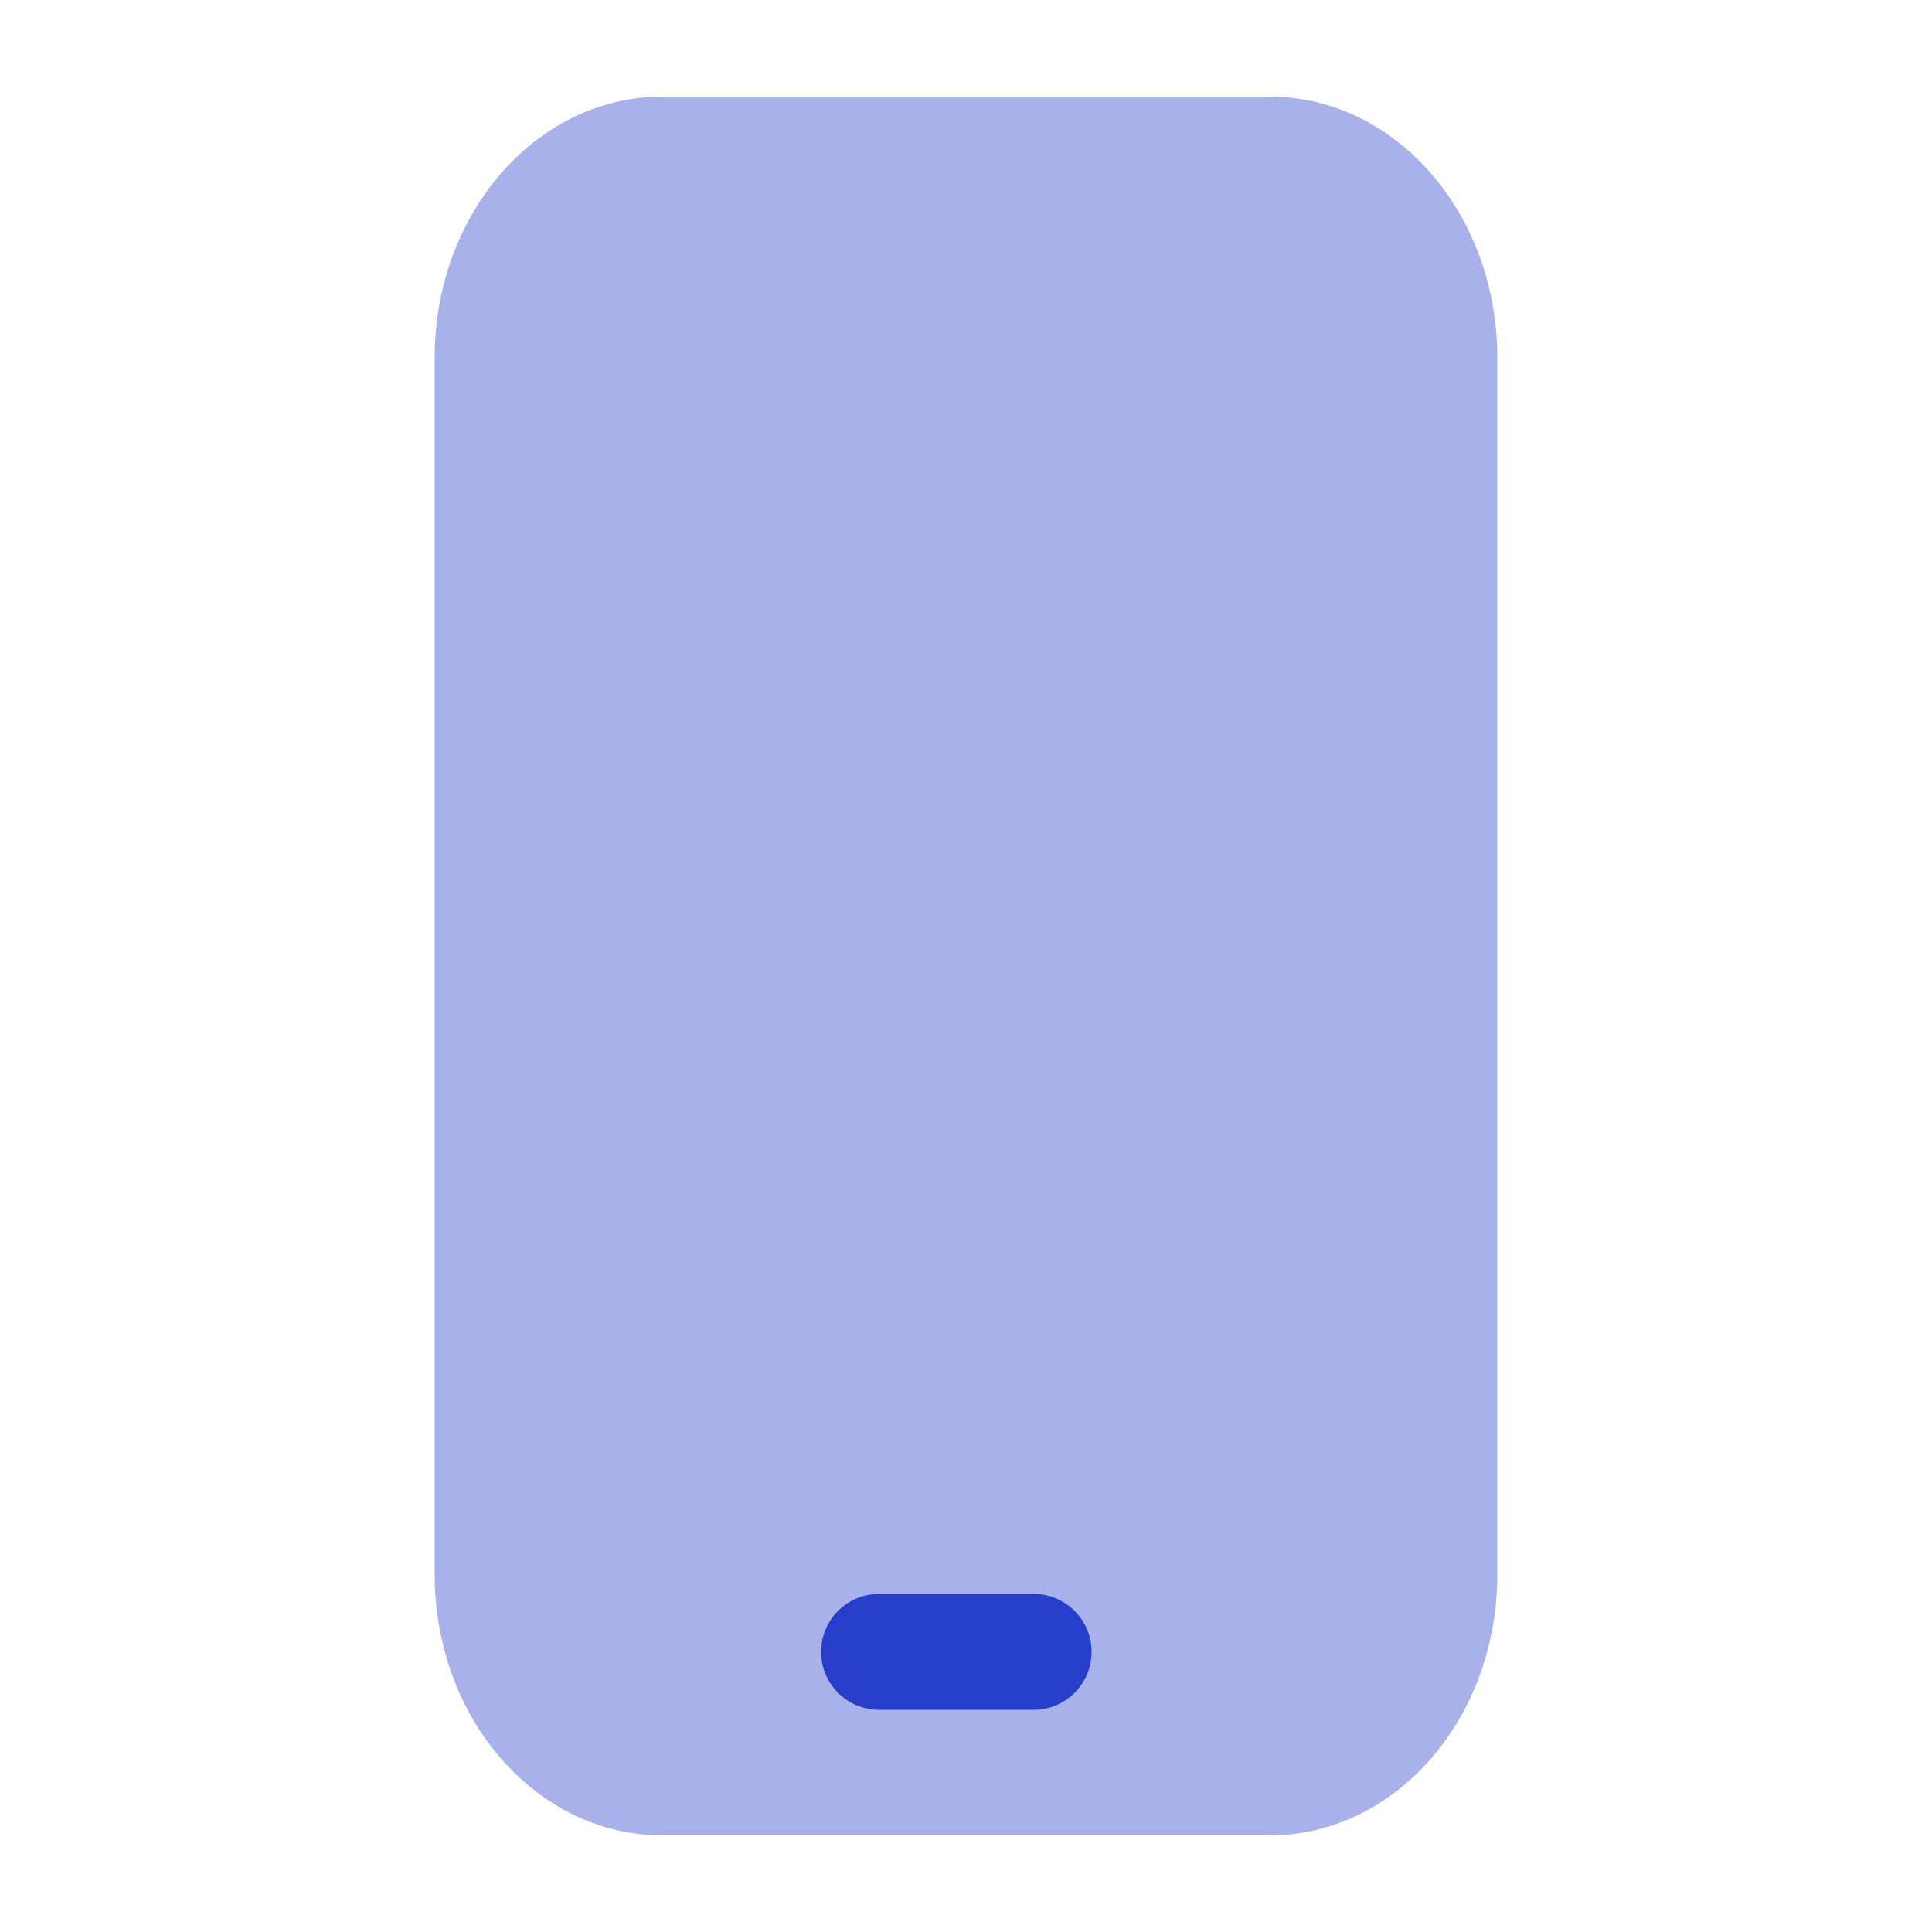 <svg xmlns="http://www.w3.org/2000/svg" fill="none" viewBox="0 0 20 20" height="20" width="20">
<path fill="#263ECA" d="M4.5 3.7C4.5 2.209 5.555 1 6.857 1H13.143C14.445 1 15.5 2.209 15.5 3.7V16.3C15.5 17.791 14.445 19 13.143 19H6.857C5.555 19 4.5 17.791 4.5 16.3V3.7Z" opacity="0.4"></path>
<path fill="#263ECA" d="M8.5 17.1C8.5 16.769 8.769 16.5 9.1 16.5H10.7C11.031 16.5 11.3 16.769 11.3 17.1C11.3 17.432 11.031 17.7 10.7 17.7H9.1C8.769 17.7 8.5 17.432 8.5 17.1Z" clip-rule="evenodd" fill-rule="evenodd"></path>
</svg>
